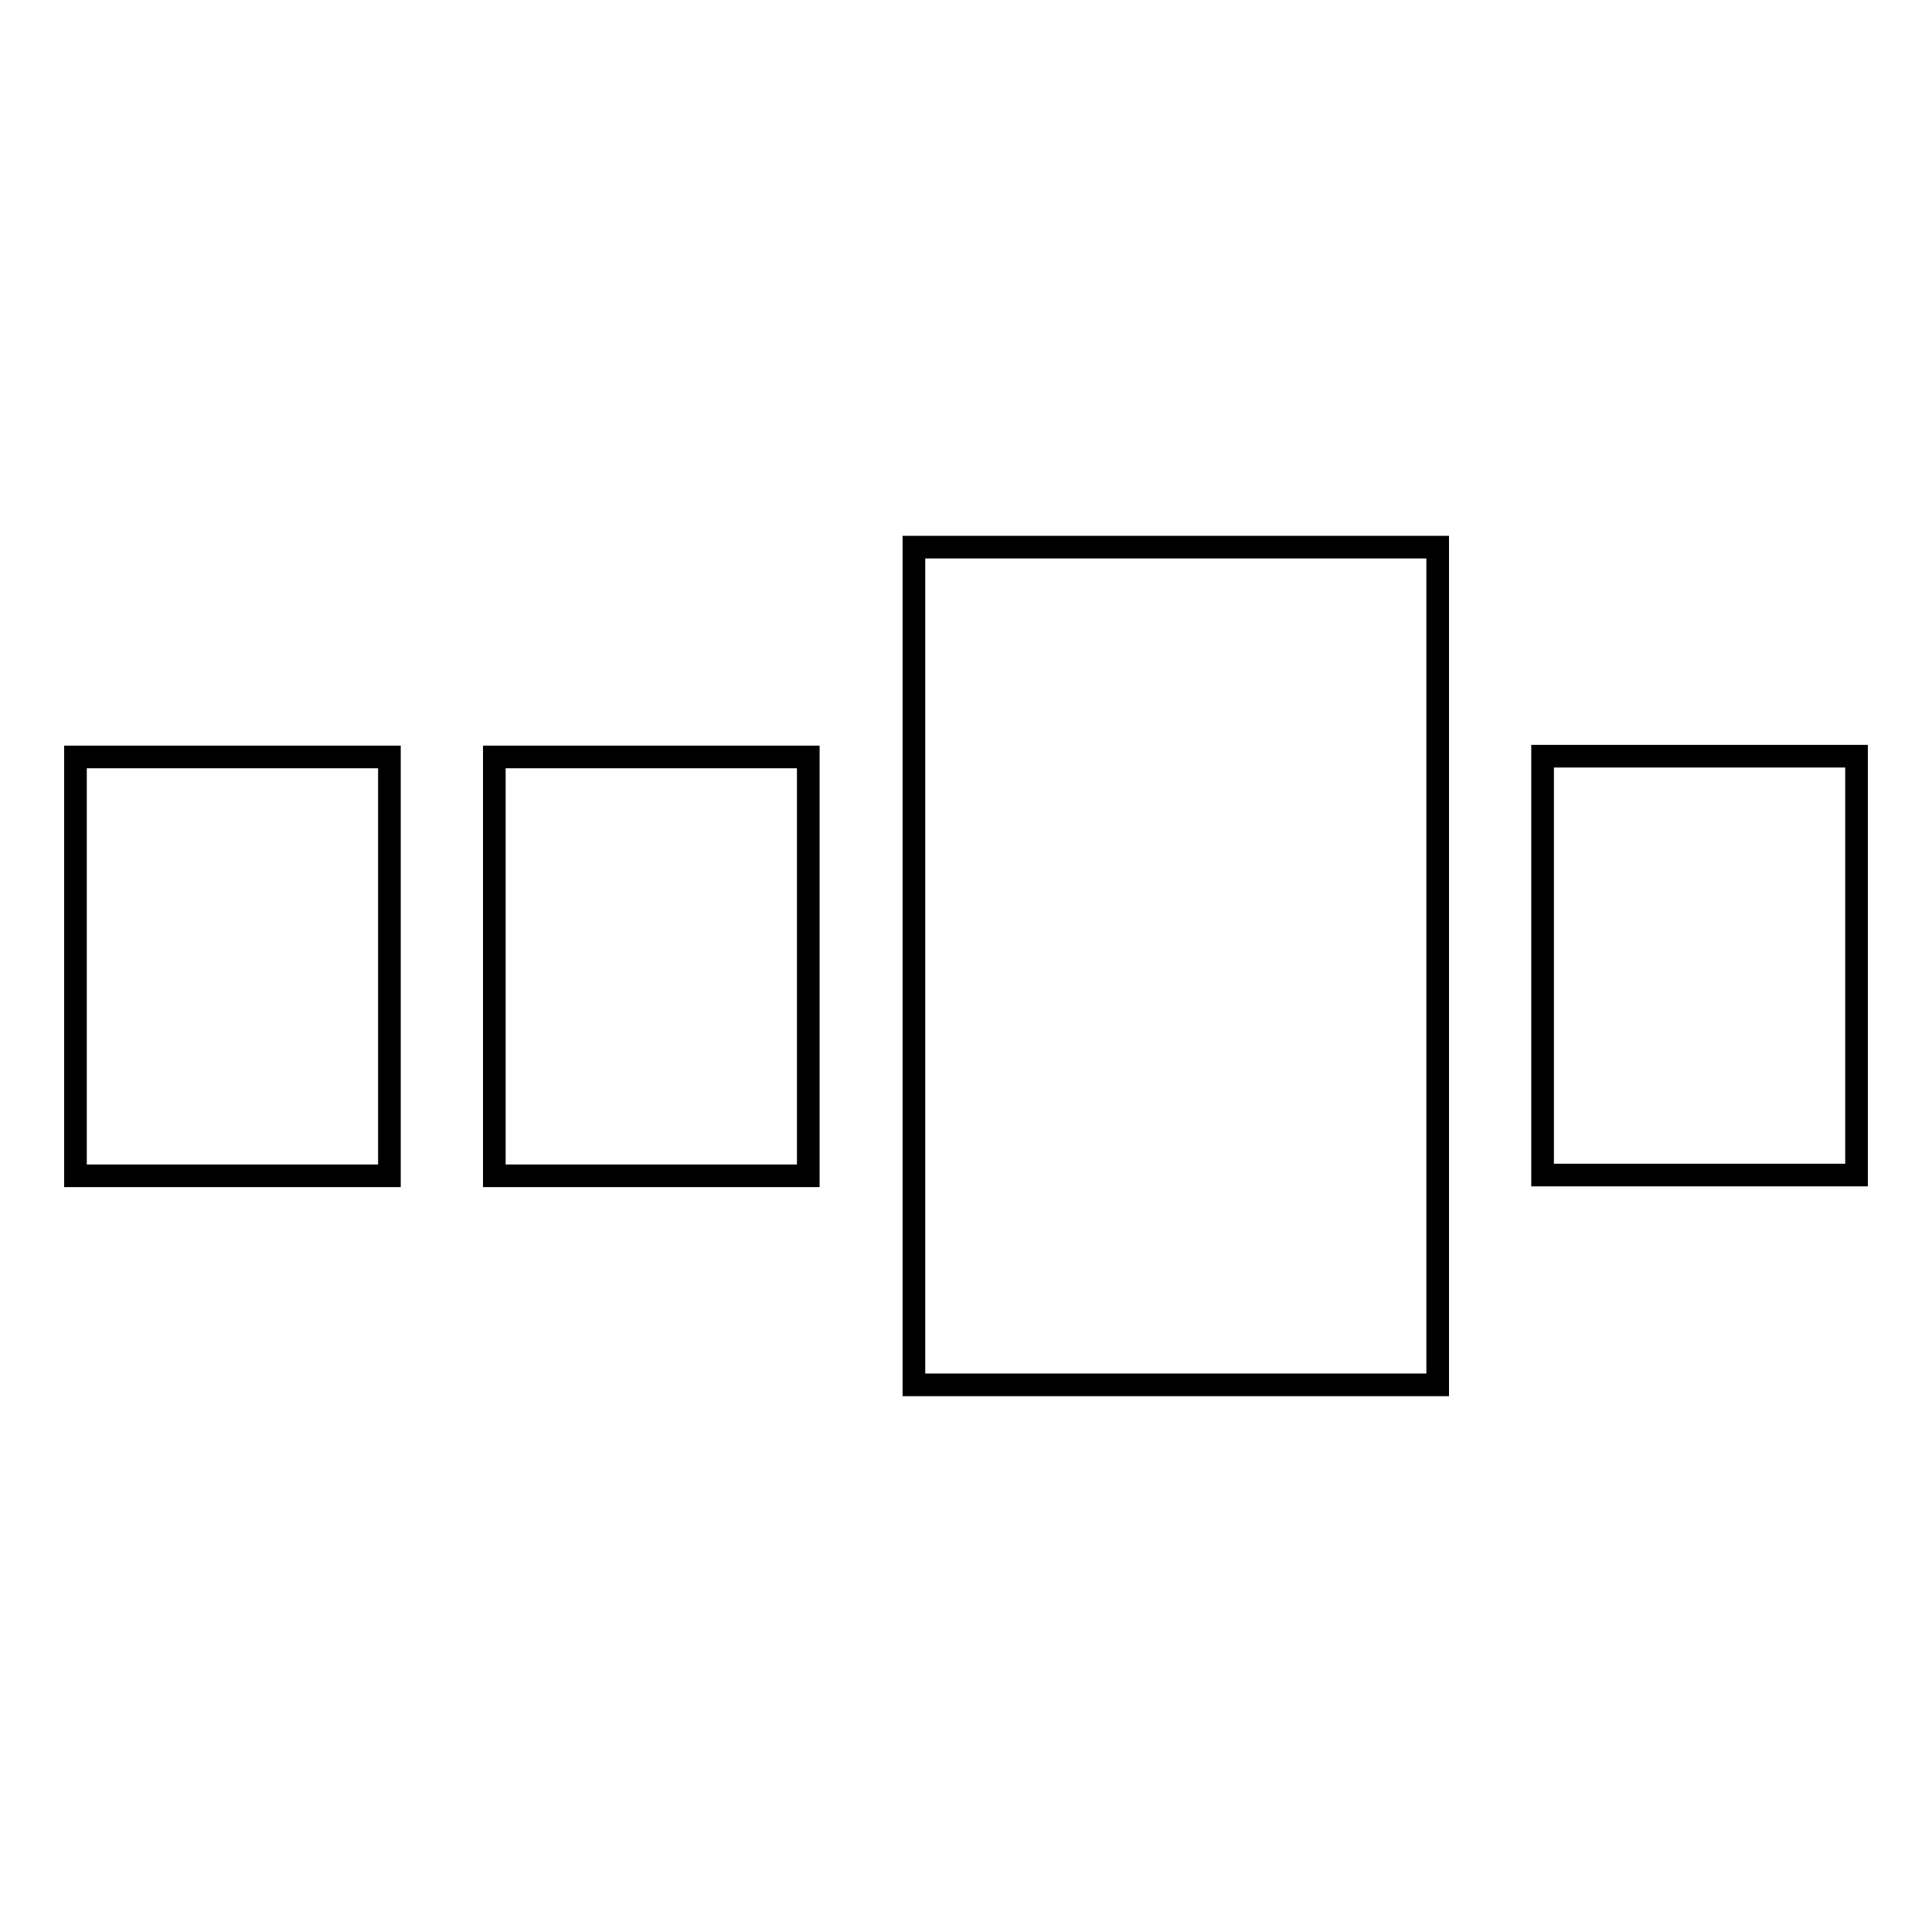 <?xml version="1.0" encoding="utf-8"?>
<!-- Svg Vector Icons : http://www.onlinewebfonts.com/icon -->
<!DOCTYPE svg PUBLIC "-//W3C//DTD SVG 1.1//EN" "http://www.w3.org/Graphics/SVG/1.1/DTD/svg11.dtd">
<svg version="1.1" xmlns="http://www.w3.org/2000/svg" xmlns:xlink="http://www.w3.org/1999/xlink" x="0px" y="0px" viewBox="0 0 256 256" enable-background="new 0 0 256 256" xml:space="preserve">
<g><g><path stroke-width="3" fill-opacity="0" stroke="#000000"  d="M10,155.8h41.6v-55.5H10V155.8z M65.5,155.8h41.6v-55.5H65.5V155.8z M121.1,183.5h69.4V72.5h-69.4V183.5z M204.4,100.2v55.5H246v-55.5H204.4z"/></g></g>
</svg>